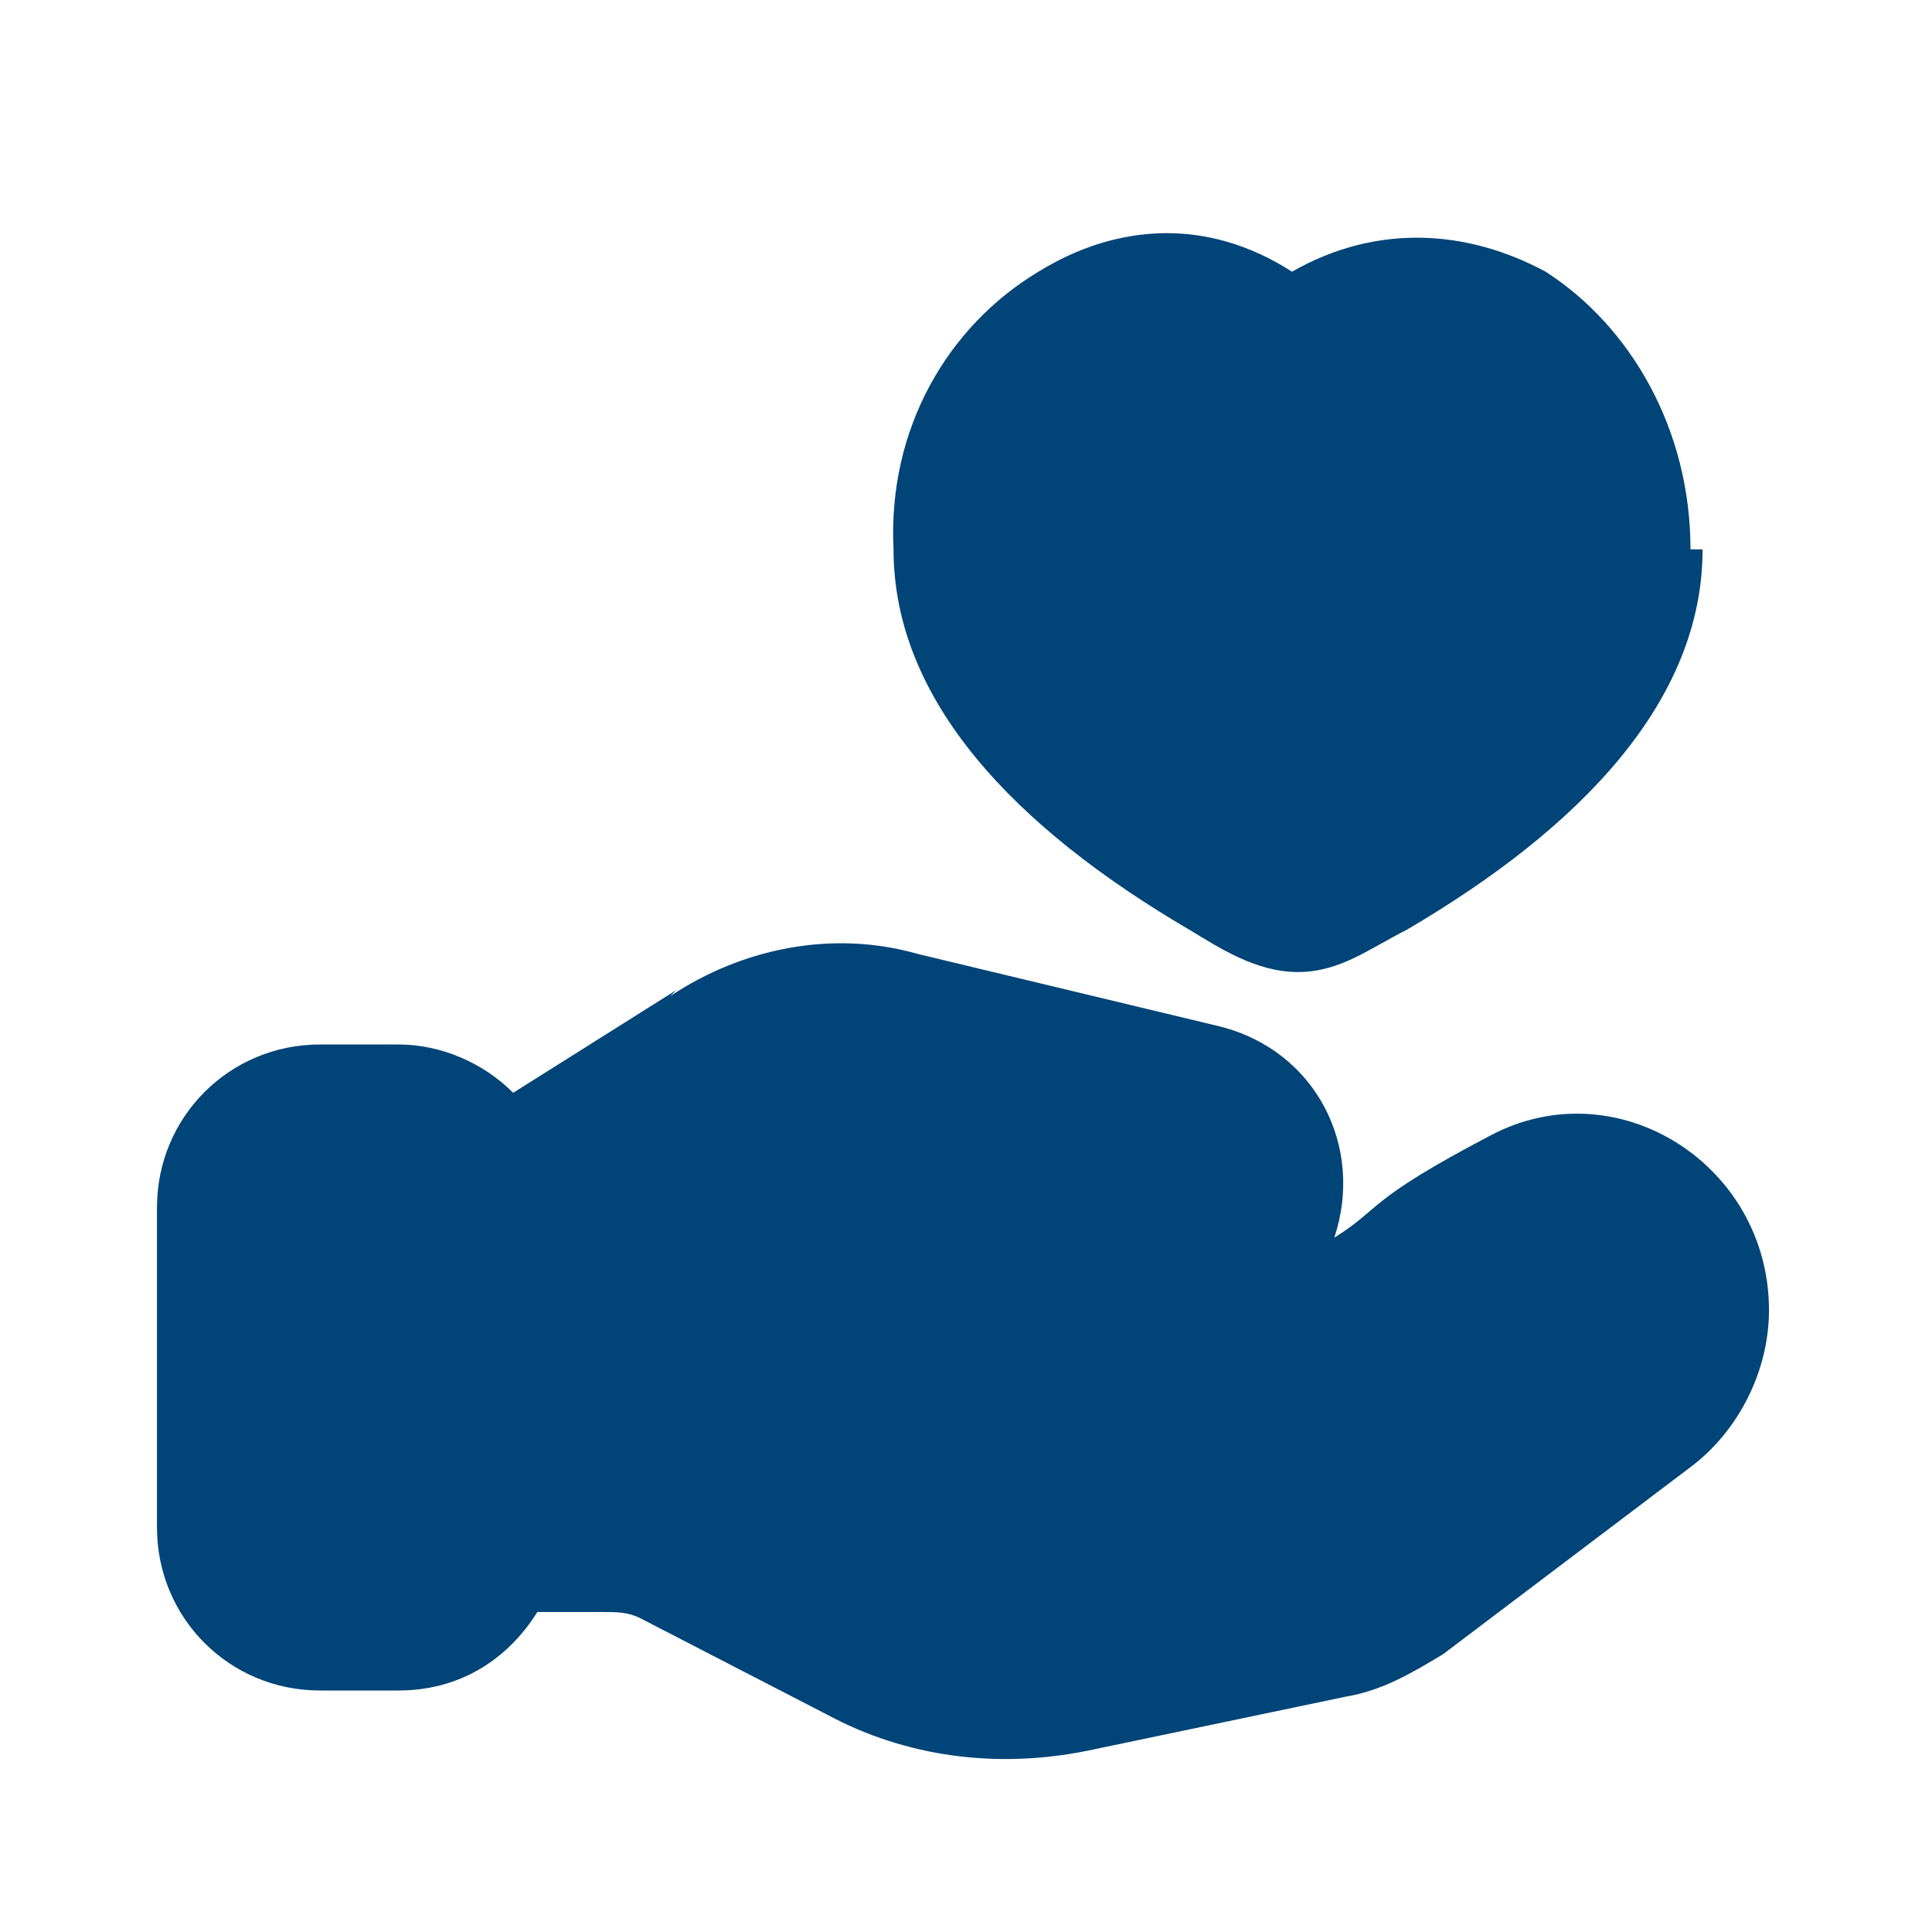 <?xml version="1.0" encoding="UTF-8"?>
<svg xmlns="http://www.w3.org/2000/svg" id="Ebene_1" data-name="Ebene 1" version="1.1" viewBox="0 0 32 32">
  <defs>
    <style>
      .cls-1 {
        fill: #004478;
        fill-rule: evenodd;
        stroke-width: 0px;
      }
    </style>
  </defs>
  <path class="cls-1" d="M28,9.1c0-2-1-3.7-2.4-4.6-1.3-.7-2.8-.8-4.2,0-1.4-.9-2.9-.8-4.2,0-1.5.9-2.5,2.6-2.4,4.6,0,2.5,2,4.6,4.9,6.3.5.3,1.1.7,1.8.7s1.2-.4,1.8-.7c2.9-1.7,4.9-3.8,4.9-6.3M11.2,16.4l-2.7,1.7c-.5-.5-1.2-.8-1.9-.8h-1.3c-1.5,0-2.7,1.2-2.7,2.7v5.3c0,1.5,1.2,2.7,2.7,2.7h1.3c1,0,1.8-.5,2.3-1.3h1.1c.2,0,.4,0,.6.1l3.1,1.6c1.3.7,2.8.9,4.3.6l4.3-.9c.6-.1,1.1-.4,1.6-.7l4.1-3.1c.8-.6,1.3-1.6,1.3-2.6h0c0-2.4-2.5-4-4.6-2.9s-1.8,1.2-2.6,1.7c.5-1.5-.3-3.1-1.9-3.5l-5-1.2c-1.4-.4-2.9-.1-4.1.7"></path>
</svg>

